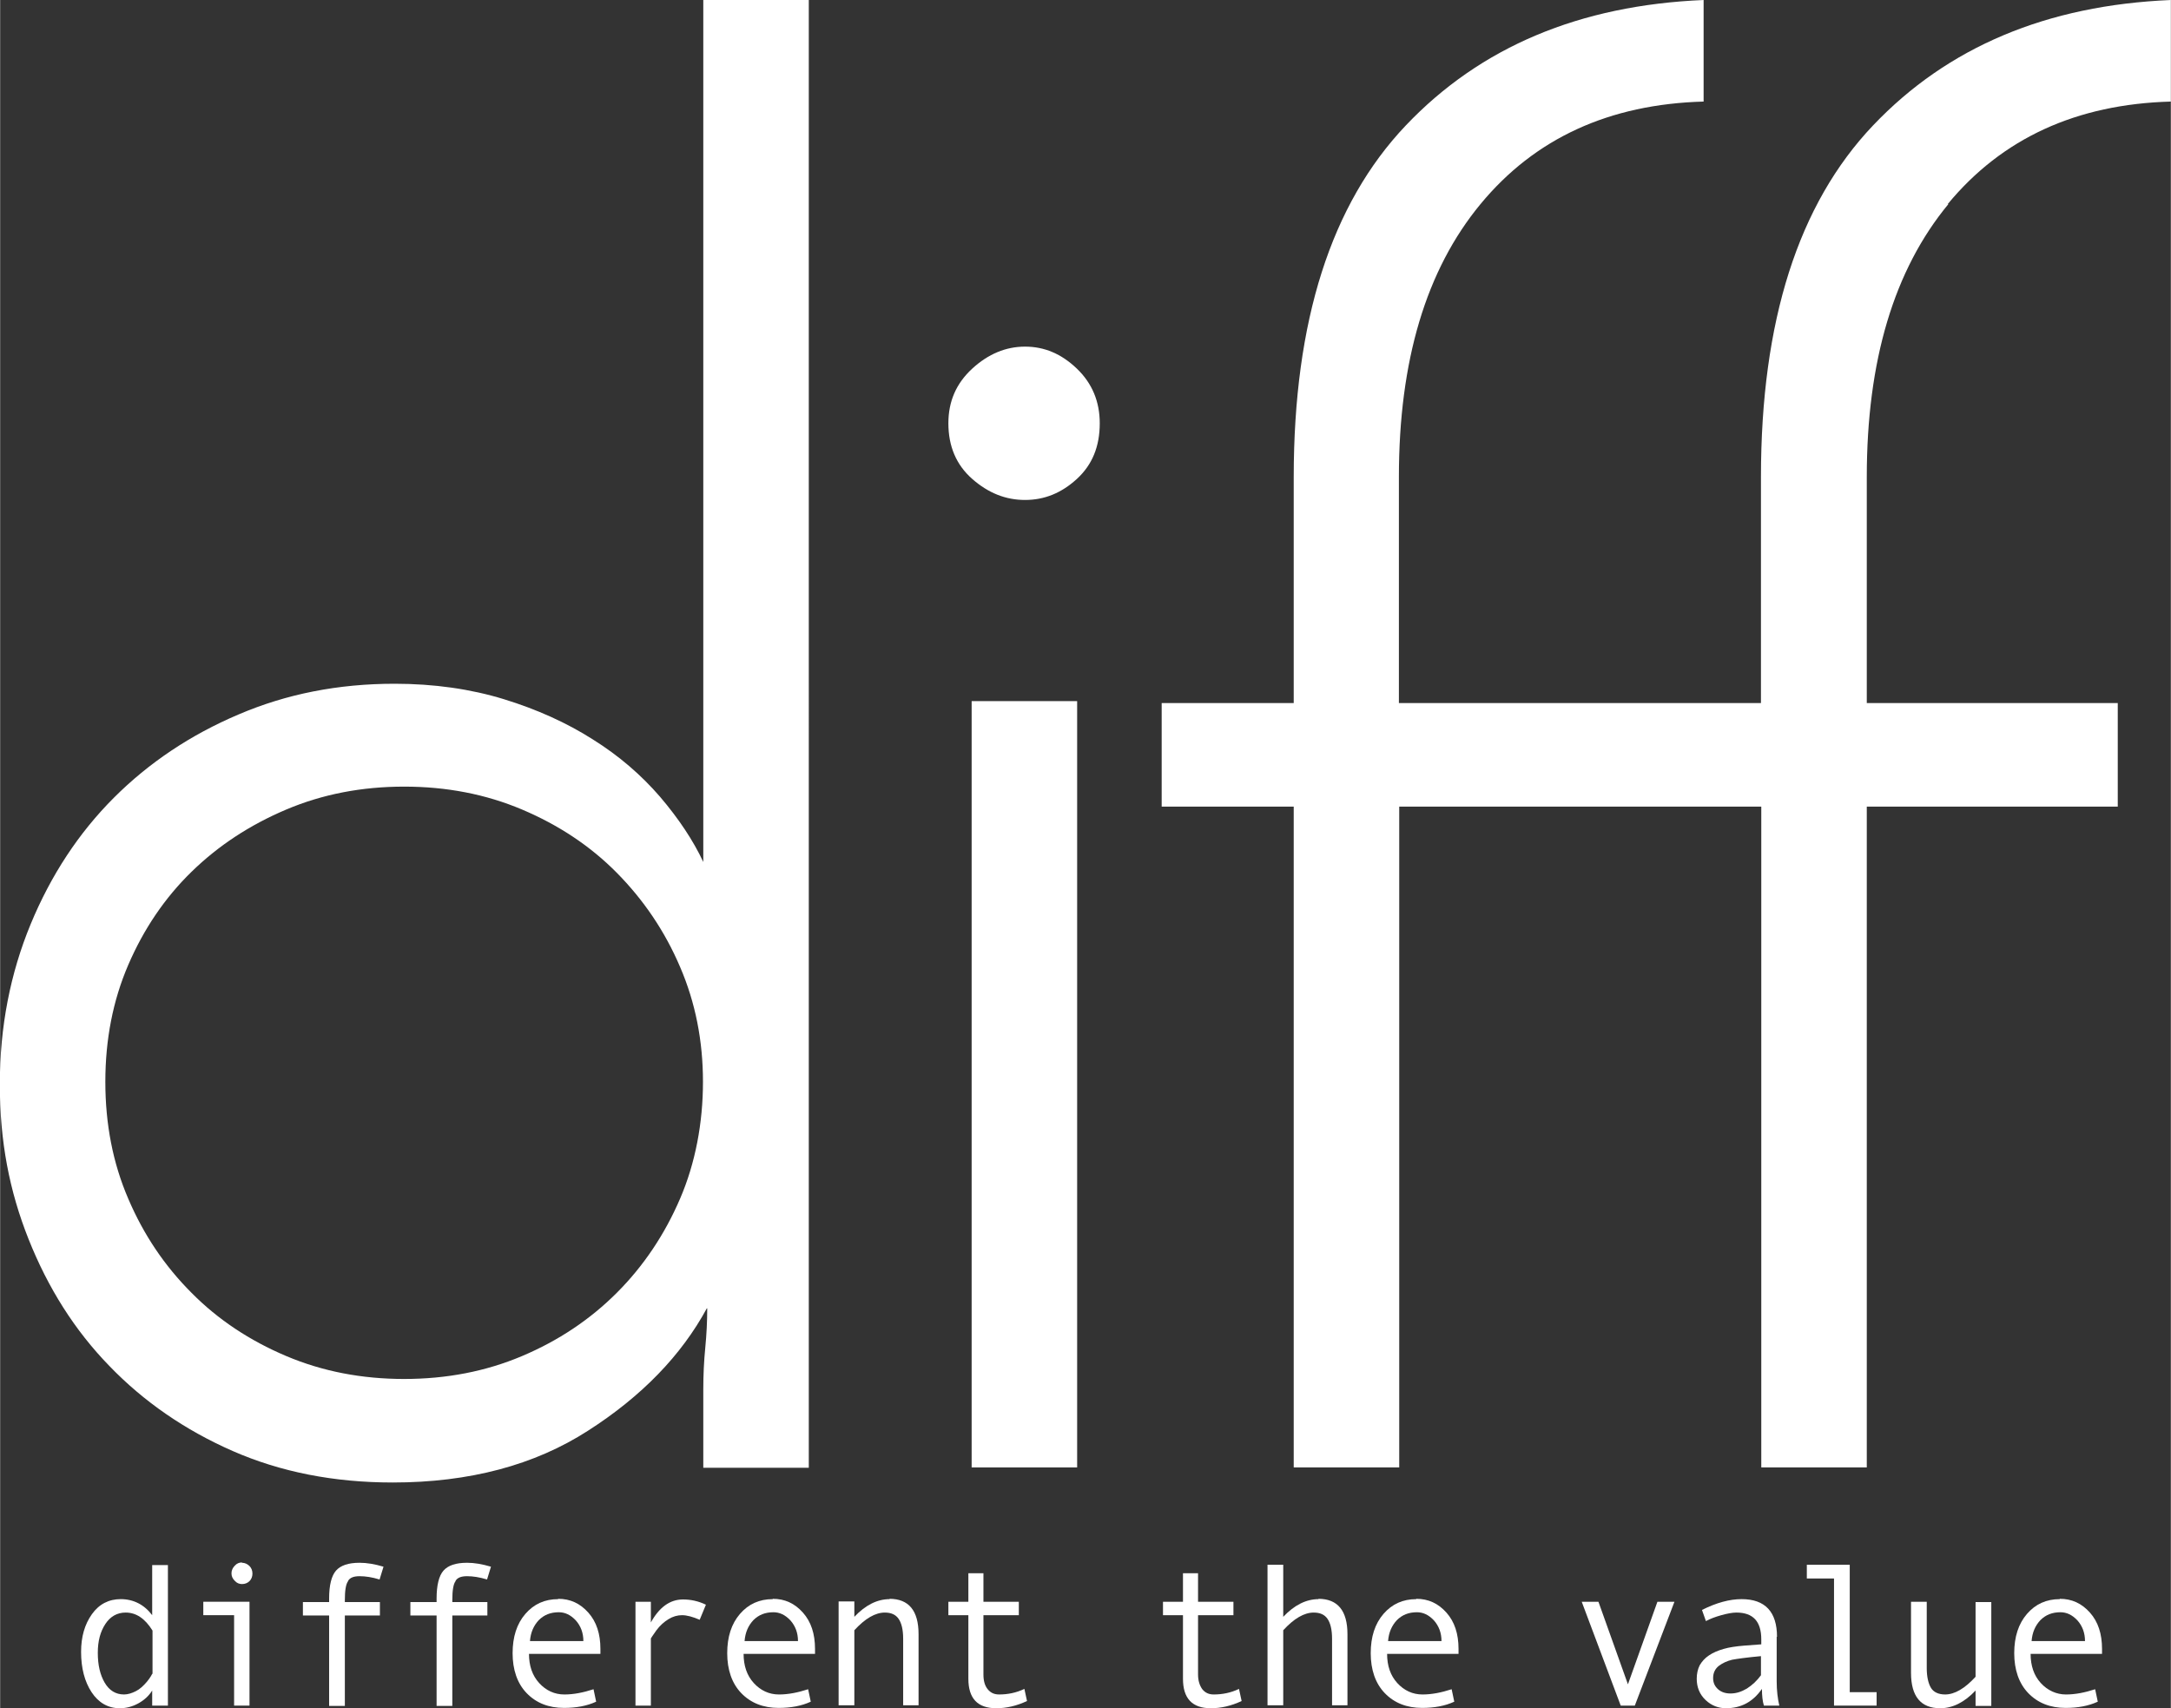 <?xml version="1.0" encoding="UTF-8"?><svg id="a" xmlns="http://www.w3.org/2000/svg" width="23.37mm" height="18.39mm" viewBox="0 0 66.25 52.14"><rect x="0" y="0" width="66.25" height="52.14" fill="#333333" stroke="none"/><defs><style>.b{fill:#fff;}</style></defs><path class="b" d="m21.58,39.94c0,.39-.02.79-.06,1.2-.04.41-.06.83-.06,1.26v2.4h3.22V0h-3.22v26.31c-.31-.66-.75-1.32-1.32-1.99-.57-.66-1.25-1.25-2.05-1.75-.8-.51-1.71-.92-2.72-1.23-1.01-.31-2.13-.47-3.33-.47-1.72,0-3.3.31-4.77.94-1.46.62-2.73,1.47-3.8,2.54-1.07,1.07-1.92,2.36-2.54,3.86-.62,1.5-.94,3.13-.94,4.88s.29,3.26.88,4.74c.59,1.48,1.4,2.77,2.46,3.86,1.05,1.09,2.31,1.96,3.77,2.6,1.46.64,3.09.96,4.88.96,2.34,0,4.33-.53,5.96-1.58,1.64-1.05,2.85-2.3,3.63-3.74m-9.24,2.16c-1.29,0-2.49-.23-3.6-.7-1.11-.47-2.08-1.11-2.89-1.93-.82-.82-1.46-1.77-1.93-2.87-.47-1.09-.7-2.28-.7-3.57s.23-2.48.7-3.57c.47-1.09,1.11-2.04,1.93-2.84.82-.8,1.78-1.43,2.89-1.9,1.11-.47,2.31-.7,3.6-.7s2.49.23,3.6.7c1.11.47,2.08,1.11,2.89,1.93s1.46,1.77,1.93,2.87c.47,1.09.7,2.26.7,3.51s-.23,2.48-.7,3.57c-.47,1.09-1.11,2.05-1.93,2.87-.82.82-1.78,1.46-2.89,1.93-1.11.47-2.31.7-3.6.7"/><rect class="b" x="29.65" y="21.4" width="3.22" height="23.39"/><path class="b" d="m31.28,10.58c-.58,0-1.12.22-1.61.67-.49.45-.73,1-.73,1.67,0,.7.24,1.27.73,1.7.49.43,1.02.64,1.61.64s1.11-.21,1.58-.64c.47-.43.7-.99.7-1.7,0-.66-.23-1.22-.7-1.67-.47-.45-.99-.67-1.58-.67"/><path class="b" d="m59.44,6.23c1.66-2.01,3.93-3.05,6.81-3.13V0c-3.78.16-6.81,1.43-9.09,3.83-2.28,2.4-3.42,5.97-3.42,10.73v6.9h-11.05v-6.9c0-3.55.83-6.32,2.49-8.33,1.66-2.01,3.93-3.05,6.81-3.13V0c-3.78.16-6.81,1.43-9.09,3.83-2.28,2.4-3.42,5.97-3.42,10.73v6.9h-4.03v3.16h4.03v20.17h3.22v-20.17h11.05v20.17h3.22v-20.17h7.66v-3.16h-7.66v-6.9c0-3.55.83-6.32,2.49-8.33"/><path class="b" d="m4.64,49.3c-.24-.32-.57-.49-.96-.49-.36,0-.66.15-.88.46s-.33.69-.33,1.15c0,.5.11.91.32,1.23.21.32.5.49.86.49.2,0,.39-.05.57-.15.18-.1.32-.23.42-.39v.46h.48v-4.29h-.48v1.53Zm0,1.79s-.05.11-.16.24c-.11.13-.22.23-.34.29-.12.06-.24.1-.36.1-.25,0-.45-.12-.59-.36-.14-.24-.21-.54-.21-.91s.08-.65.23-.88.36-.35.62-.35c.32,0,.59.18.82.55v1.32Z"/><path class="b" d="m7.38,47.69c-.08,0-.16.03-.22.1-.06.06-.1.14-.1.23s.03.16.1.23c.06.07.14.1.22.1.09,0,.17-.03.23-.09.06-.06.09-.14.09-.23s-.03-.17-.09-.23c-.06-.06-.14-.1-.23-.1"/><polygon class="b" points="6.2 49.3 7.14 49.3 7.14 52.06 7.61 52.06 7.61 48.89 6.2 48.89 6.2 49.3"/><path class="b" d="m10.62,48.25c.06-.1.18-.14.35-.14.18,0,.38.03.61.1l.12-.39c-.27-.08-.51-.12-.73-.12-.34,0-.58.08-.72.24-.14.16-.21.45-.21.85v.11h-.8v.41h.8v2.76h.48v-2.76h1.07v-.41h-1.07v-.06c0-.29.03-.49.1-.58"/><path class="b" d="m13.9,48.25c.06-.1.18-.14.35-.14.18,0,.38.03.61.1l.12-.39c-.27-.08-.51-.12-.73-.12-.34,0-.58.08-.72.24-.14.16-.21.45-.21.85v.11h-.8v.41h.8v2.76h.48v-2.76h1.07v-.41h-1.07v-.06c0-.29.03-.49.1-.58"/><path class="b" d="m17.03,48.81c-.41,0-.74.15-1,.45-.26.3-.39.7-.39,1.2s.14.92.43,1.22c.29.3.67.45,1.14.45.37,0,.7-.06.98-.19l-.08-.38c-.31.1-.6.16-.89.16-.3,0-.56-.12-.77-.35-.21-.23-.31-.53-.31-.89h2.18v-.15c0-.46-.12-.83-.37-1.11-.25-.28-.55-.42-.92-.42m-.86,1.29c.02-.26.11-.47.27-.64.16-.16.36-.24.61-.24.19,0,.36.08.52.25.15.17.23.38.23.63h-1.63Z"/><path class="b" d="m19.86,49.53v-.64h-.47v3.17h.47v-2.05s.06-.1.17-.25.24-.26.37-.34.27-.12.41-.12c.15,0,.33.05.54.14l.19-.46c-.23-.11-.46-.16-.7-.16-.4,0-.73.24-.99.72"/><path class="b" d="m23.58,48.81c-.41,0-.74.15-1,.45-.26.3-.39.7-.39,1.2s.14.92.43,1.22c.29.3.67.45,1.14.45.37,0,.7-.06.98-.19l-.08-.38c-.31.1-.6.16-.89.16-.3,0-.56-.12-.77-.35-.21-.23-.31-.53-.31-.89h2.18v-.15c0-.46-.12-.83-.37-1.11-.25-.28-.55-.42-.92-.42m-.86,1.29c.02-.26.11-.47.27-.64.16-.16.36-.24.61-.24.19,0,.36.08.52.25.15.17.23.38.23.63h-1.63Z"/><path class="b" d="m27.15,48.81c-.38,0-.74.18-1.08.54v-.47h-.48v3.17h.48v-2.29c.33-.36.64-.54.93-.54.19,0,.33.06.42.19s.14.33.14.61v2.03h.47v-2.17c0-.72-.3-1.08-.89-1.08"/><path class="b" d="m30.49,51.72c-.15,0-.26-.05-.35-.16-.09-.11-.13-.26-.13-.45v-1.81h1.08v-.41h-1.08v-.87h-.46v.87h-.61v.41h.61v1.94c0,.6.28.9.85.9.31,0,.62-.07.94-.22l-.08-.37c-.25.12-.51.17-.77.17"/><path class="b" d="m37.04,51.72c-.15,0-.26-.05-.35-.16-.08-.11-.13-.26-.13-.45v-1.81h1.08v-.41h-1.08v-.87h-.46v.87h-.61v.41h.61v1.94c0,.6.28.9.85.9.31,0,.62-.07.94-.22l-.08-.37c-.25.12-.51.17-.77.17"/><path class="b" d="m40.24,48.81c-.38,0-.74.18-1.08.54v-1.59h-.48v4.29h.48v-2.29c.33-.36.64-.54.93-.54.19,0,.33.06.42.19s.14.33.14.61v2.03h.47v-2.17c0-.72-.3-1.08-.89-1.08"/><path class="b" d="m43.22,48.81c-.41,0-.74.15-1,.45-.26.3-.39.7-.39,1.2s.14.92.43,1.22c.29.3.67.45,1.14.45.37,0,.7-.06.98-.19l-.08-.38c-.31.1-.6.16-.89.16-.3,0-.56-.12-.77-.35-.21-.23-.31-.53-.31-.89h2.18v-.15c0-.46-.12-.83-.37-1.11-.25-.28-.55-.42-.92-.42m-.86,1.29c.02-.26.11-.47.27-.64.16-.16.36-.24.61-.24.19,0,.36.08.52.25.15.17.23.38.23.63h-1.63Z"/><polygon class="b" points="49.68 51.41 48.78 48.89 48.27 48.89 49.46 52.06 49.89 52.06 51.1 48.89 50.58 48.89 49.68 51.41"/><path class="b" d="m54.23,49.96c0-.76-.36-1.15-1.08-1.15-.37,0-.77.11-1.21.33l.12.34c.13-.07.29-.13.47-.18.18-.05.34-.08.46-.08.51,0,.76.27.76.82v.15l-.53.04c-.24.02-.45.05-.62.1-.17.05-.32.11-.45.2-.12.08-.21.18-.28.3-.06.12-.09.26-.09.41,0,.26.09.48.27.65.18.17.39.25.62.25.47,0,.83-.2,1.1-.59,0,.21.02.38.06.51h.47c-.05-.22-.08-.46-.08-.74v-1.36h0Zm-.48,1.16c-.13.18-.27.31-.44.42-.17.1-.33.15-.5.15-.15,0-.28-.04-.38-.13-.1-.09-.15-.2-.15-.34,0-.16.06-.28.17-.37.12-.09.25-.15.41-.19.16-.03.45-.07.88-.11v.58Z"/><polygon class="b" points="56.45 47.76 55.14 47.76 55.14 48.18 55.97 48.18 55.97 52.06 57.27 52.06 57.27 51.65 56.45 51.65 56.45 47.76"/><path class="b" d="m60.29,51.18c-.33.36-.64.54-.93.54-.2,0-.35-.07-.43-.2-.08-.13-.13-.34-.13-.6v-2.03h-.48v2.17c0,.72.3,1.08.89,1.08.38,0,.74-.18,1.08-.54v.47h.48v-3.17h-.48v2.29Z"/><path class="b" d="m62.86,48.81c-.41,0-.74.15-1,.45-.26.3-.39.7-.39,1.2s.14.92.43,1.22c.29.3.67.45,1.14.45.37,0,.7-.06.98-.19l-.08-.38c-.31.1-.6.16-.89.16s-.56-.12-.77-.35c-.21-.23-.31-.53-.31-.89h2.18v-.15c0-.46-.12-.83-.37-1.11-.25-.28-.55-.42-.92-.42m-.86,1.29c.02-.26.11-.47.27-.64.16-.16.36-.24.61-.24.19,0,.36.08.52.25.15.17.23.38.23.63h-1.63Z"/></svg>